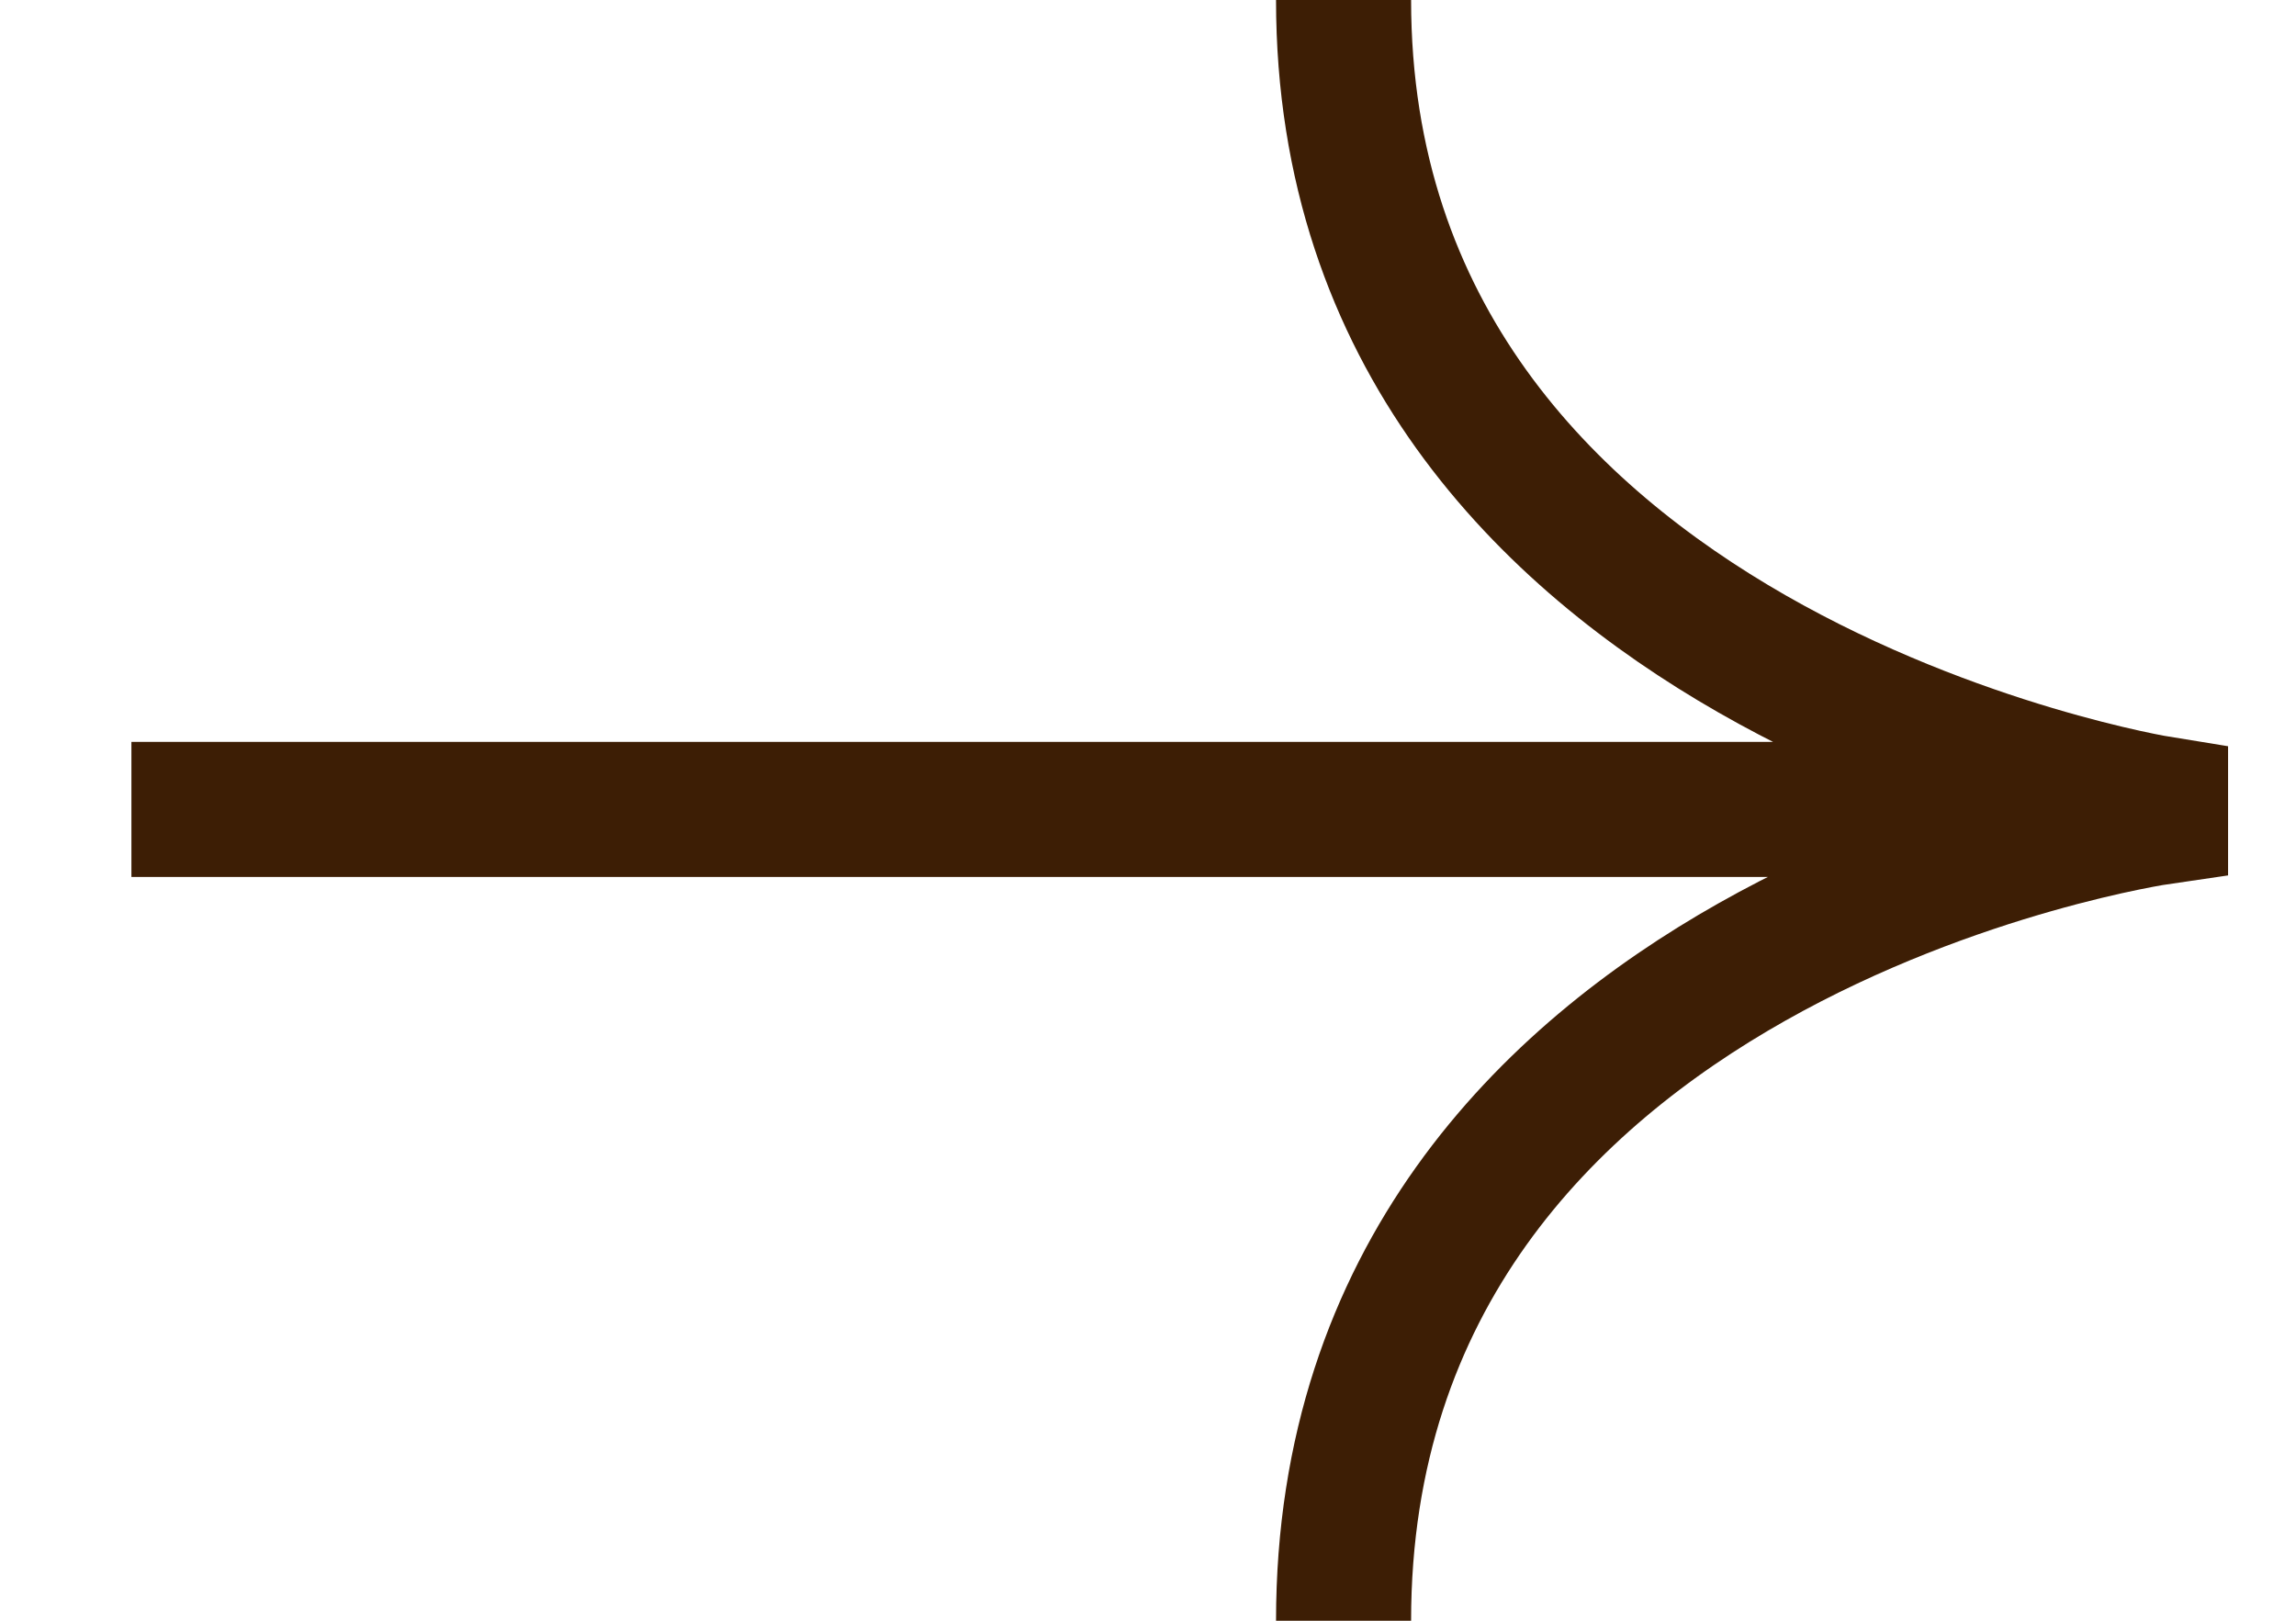 <svg width="17" height="12" viewBox="0 0 17 12" fill="none" xmlns="http://www.w3.org/2000/svg">
<g clip-path="url(#clip0_4107_12600)">
<g clip-path="url(#clip1_4107_12600)">
<g clip-path="url(#clip2_4107_12600)">
<path d="M9.948 12C9.948 6.927 15.997 6.049 15.997 6.049V5.951C15.997 5.951 9.948 4.976 9.948 0M0.973 5.993H15.997" stroke="#3D1E05" stroke-miterlimit="10"/>
</g>
</g>
</g>
<defs>
<clipPath id="clip0_4107_12600">
<rect width="16.993" height="12" fill="white"/>
</clipPath>
<clipPath id="clip1_4107_12600">
<rect width="16.993" height="12" fill="white"/>
</clipPath>
<clipPath id="clip2_4107_12600">
<rect width="17" height="12" fill="white" transform="translate(-0.004)"/>
</clipPath>
</defs>
</svg>
